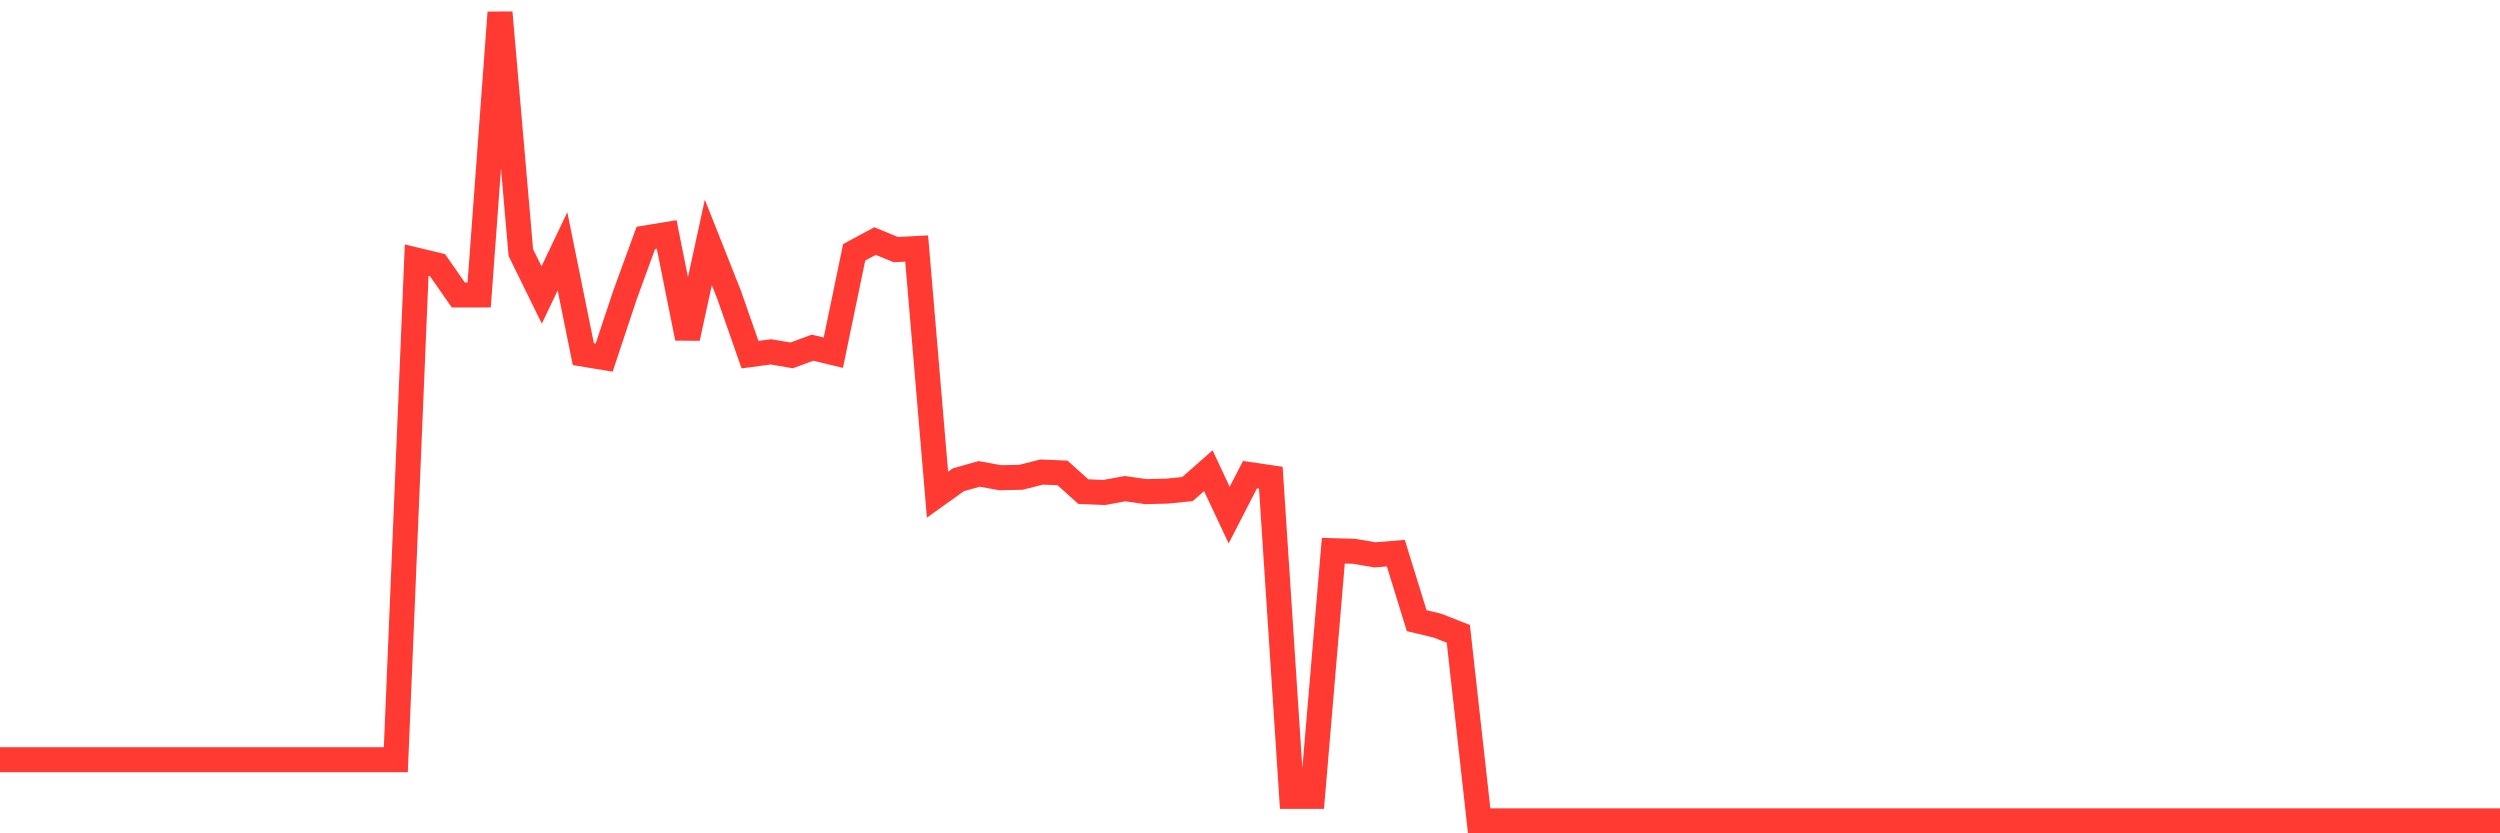 <svg
  xmlns="http://www.w3.org/2000/svg"
  xmlns:xlink="http://www.w3.org/1999/xlink"
  width="120"
  height="40"
  viewBox="0 0 120 40"
  preserveAspectRatio="none"
>
  <polyline
    points="0,36.465 1,36.465 2,36.465 3,36.465 4,36.465 5,36.465 6,36.465 7,36.465 8,36.465 9,36.465 10,36.465 11,36.465 12,36.465 13,36.465 14,36.465 15,36.465 16,36.465 17,36.465 18,36.465 19,36.465 20,12.487 21,12.727 22,14.159 23,14.159 24,0.6 25,12.123 26,14.159 27,12.064 28,17 29,17.165 30,14.159 31,11.418 32,11.254 33,16.232 34,11.635 35,14.159 36,17.024 37,16.889 38,17.059 39,16.689 40,16.93 41,12.111 42,11.571 43,11.982 44,11.929 45,23.745 46,23.029 47,22.747 48,22.929 49,22.911 50,22.659 51,22.7 52,23.598 53,23.639 54,23.457 55,23.598 56,23.575 57,23.475 58,22.594 59,24.725 60,22.782 61,22.929 62,38.226 63,38.226 64,26.433 65,26.463 66,26.633 67,26.551 68,29.791 69,30.032 70,30.425 71,39.4 72,39.4 73,39.4 74,39.4 75,39.4 76,39.4 77,39.4 78,39.4 79,39.4 80,39.4 81,39.4 82,39.4 83,39.4 84,39.4 85,39.4 86,39.4 87,39.4 88,39.4 89,39.4 90,39.4 91,39.4 92,39.4 93,39.4 94,39.4 95,39.4 96,39.4 97,39.4 98,39.4 99,39.4 100,39.4 101,39.4 102,39.4 103,39.4 104,39.4 105,39.4 106,39.4 107,39.4 108,39.4 109,39.4 110,39.4 111,39.4 112,39.4 113,39.4 114,39.4 115,39.4 116,39.4 117,39.4 118,39.4 119,39.4 120,39.4"
    fill="none"
    stroke="#ff3a33"
    stroke-width="1.2"
  >
  </polyline>
</svg>